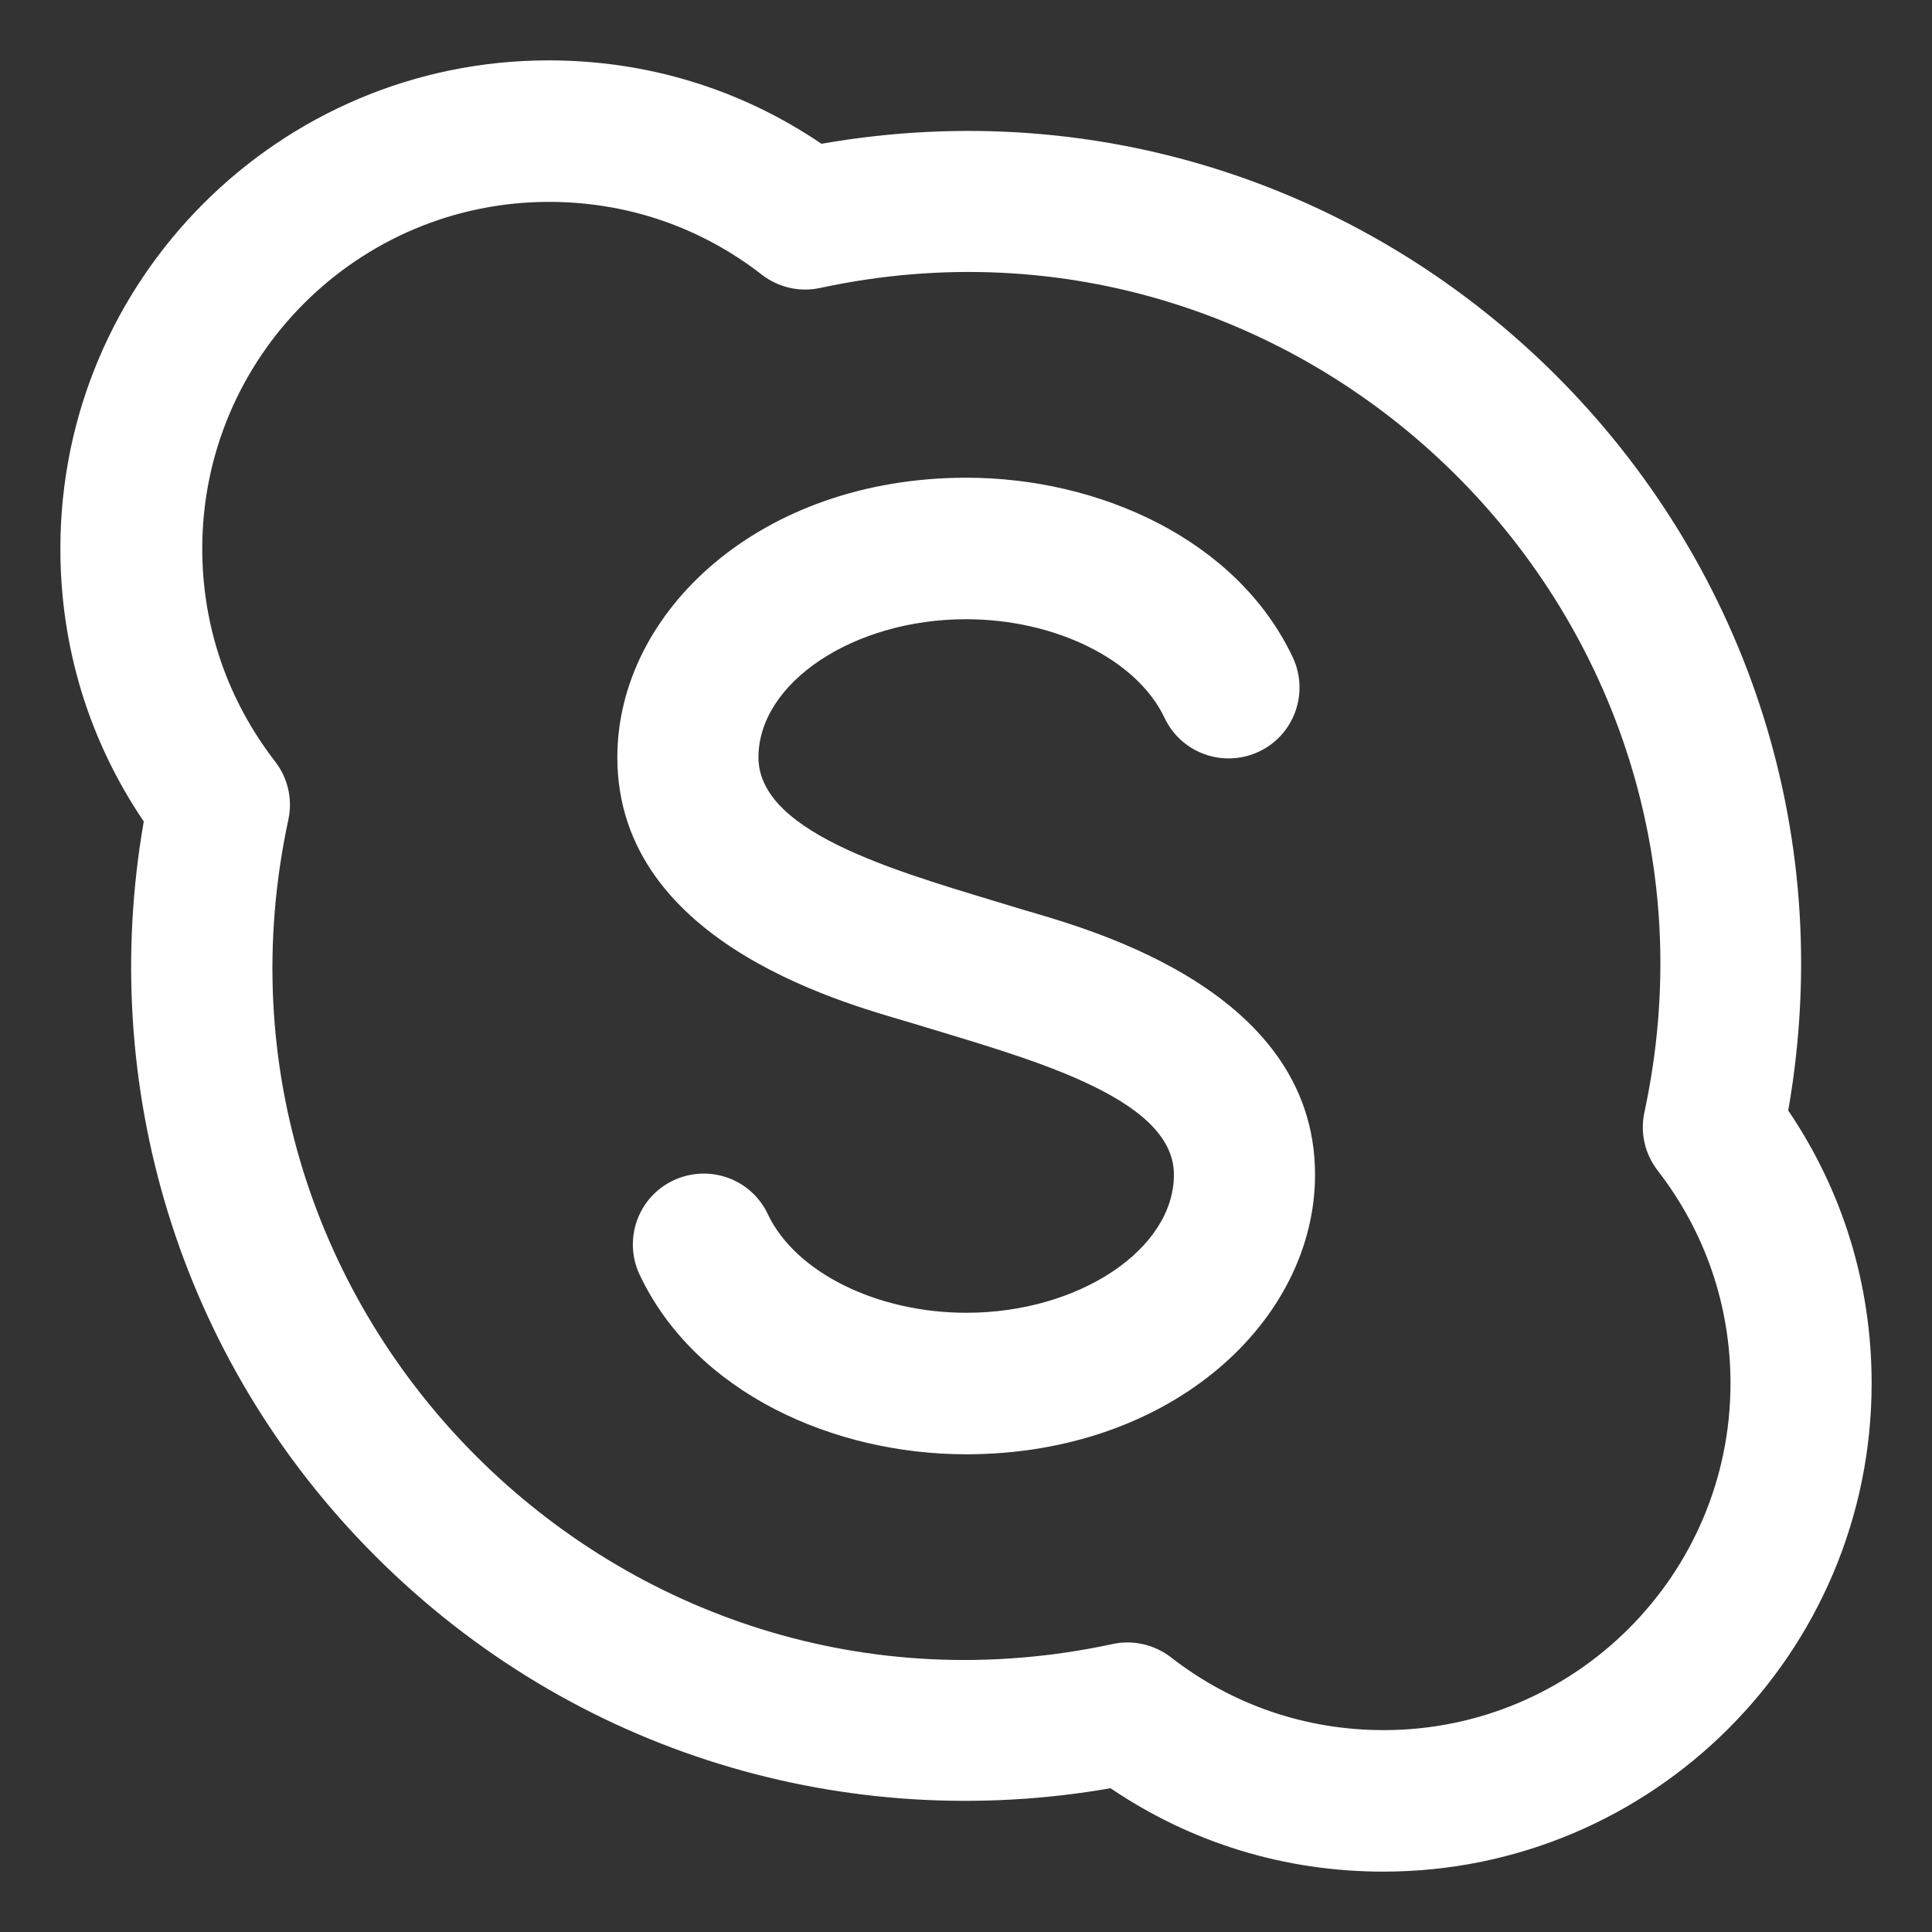 <?xml version="1.0" encoding="utf-8"?>
<!-- Generator: Adobe Illustrator 25.2.1, SVG Export Plug-In . SVG Version: 6.00 Build 0)  -->
<svg version="1.1" id="Layer_1" xmlns="http://www.w3.org/2000/svg" xmlns:xlink="http://www.w3.org/1999/xlink" x="0px" y="0px"
	 viewBox="0 0 512 512" style="enable-background:new 0 0 512 512;" xml:space="preserve">
<rect x="0" y="0" width="512" height="512" fill="#333333" stroke="none"/>
<style type="text/css">
	.st0{fill:#FFFFFF;}
</style>
<path class="st0" d="M366.6,496c-26.1,0-50.9-7.6-72.3-22.1c-69.3,12.1-142-8.7-194.8-61.5C46.8,359.7,26,287,38.1,217.7
	C23.6,196.3,16,171.5,16,145.4C16,74,74,16,145.4,16c26.1,0,50.9,7.6,72.3,22.1c151-26.4,282.7,104.7,256.2,256.2
	c14.5,21.4,22.1,46.2,22.1,72.3C496,438,438,496,366.6,496z M310.3,439.2c16.2,12.6,35.7,19.3,56.4,19.3c50.7,0,91.9-41.2,91.9-91.9
	c0-20.6-6.7-40.1-19.3-56.4c-3.4-4.4-4.7-10-3.5-15.5c28.1-130.9-88.5-246.4-218.4-218.4c-5.4,1.2-11.1-0.1-15.5-3.5
	c-16.2-12.6-35.7-19.3-56.4-19.3c-50.7,0-91.9,41.2-91.9,91.9c0,20.6,6.7,40.1,19.3,56.4c3.4,4.4,4.7,10,3.5,15.5
	c-28,130.6,88.2,246.4,218.4,218.4C300.2,434.5,305.9,435.8,310.3,439.2z M348.5,311.3c0-50.6-64-66.1-78.3-70.5
	c-29.7-9.1-69.2-19.3-69.2-40.1c0-19.8,25.2-36.6,55-36.6c23.7,0,45.3,10.7,52.6,26.1c4.4,9.4,15.6,13.4,25,9
	c9.4-4.4,13.4-15.6,9-25c-14.8-31.3-51.4-47.6-86.5-47.6c-54.6,0-92.5,35.5-92.5,74.1c0,50.6,64,66.1,78.3,70.5
	c29.7,9.1,69.2,19.3,69.2,40.1c0,19.8-25.2,36.6-55,36.6c-23.7,0-45.3-10.7-52.6-26.1c-4.4-9.4-15.6-13.4-25-9
	c-9.4,4.4-13.4,15.6-9,25c14.8,31.3,51.4,47.6,86.5,47.6C310.6,385.4,348.5,349.9,348.5,311.3z"/>
</svg>
